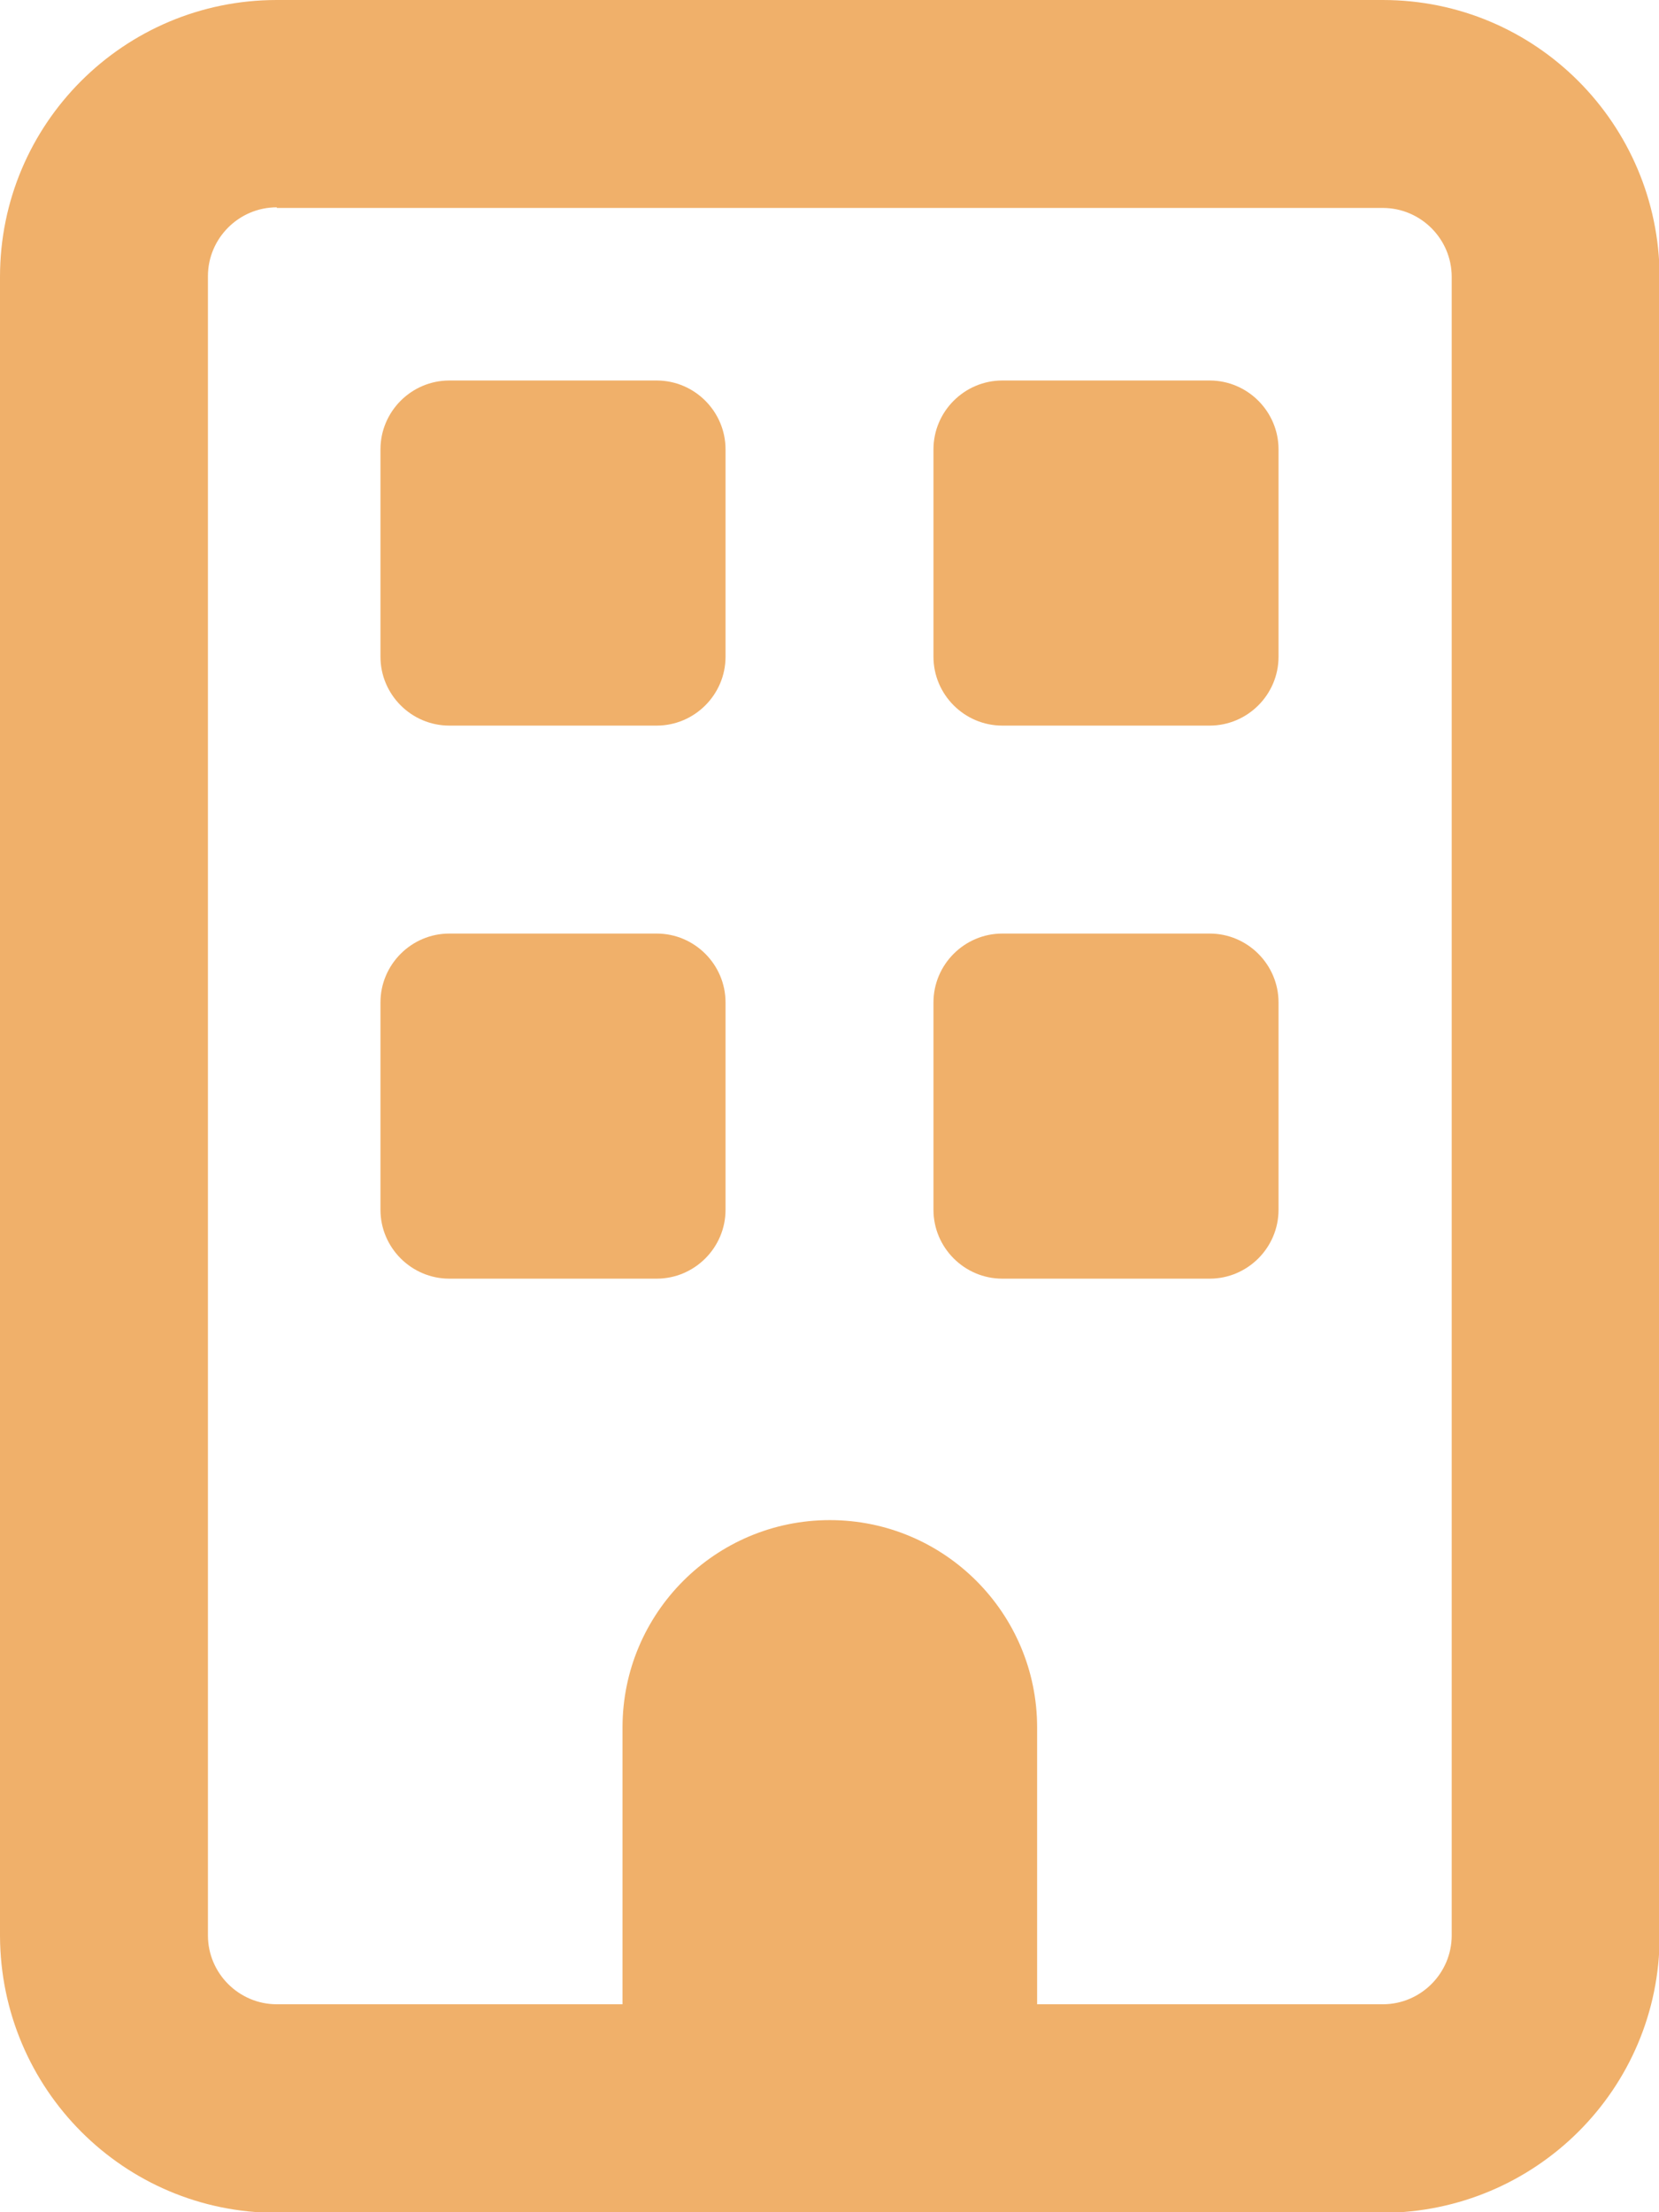 <?xml version="1.0" encoding="UTF-8"?>
<svg id="Calque_2" data-name="Calque 2" xmlns="http://www.w3.org/2000/svg" viewBox="0 0 26.25 35">
  <defs>
    <style>
      .cls-1 {
        fill: #f0b06a;
        stroke-width: 0px;
      }
    </style>
  </defs>
  <g id="Calque_1-2" data-name="Calque 1">
    <path id="Icon_fa-regular-building" data-name="Icon fa-regular-building" class="cls-1" d="M4.38,3.28c-.6,0-1.09.49-1.09,1.09v26.25c0,.6.49,1.09,1.09,1.09h5.47v-4.38c0-1.81,1.47-3.28,3.28-3.28s3.28,1.47,3.28,3.28v4.38h5.47c.6,0,1.09-.49,1.09-1.09V4.38c0-.6-.49-1.09-1.09-1.09H4.38ZM0,4.38C0,1.96,1.96,0,4.38,0h17.5c2.42,0,4.37,1.96,4.38,4.38v26.25c0,2.42-1.96,4.37-4.38,4.38H4.38c-2.42,0-4.37-1.96-4.38-4.38V4.38ZM6.02,7.11c0-.6.49-1.09,1.09-1.09h3.28c.6,0,1.09.49,1.09,1.09v3.28c0,.6-.49,1.09-1.09,1.09h-3.28c-.6,0-1.09-.49-1.09-1.09v-3.28ZM15.86,6.02h3.28c.6,0,1.09.49,1.09,1.09v3.28c0,.6-.49,1.09-1.09,1.09h-3.28c-.6,0-1.09-.49-1.09-1.09v-3.28c0-.6.49-1.09,1.09-1.09h0ZM6.02,15.86c0-.6.49-1.09,1.09-1.09h3.28c.6,0,1.09.49,1.09,1.09v3.28c0,.6-.49,1.09-1.09,1.09h-3.28c-.6,0-1.09-.49-1.09-1.09v-3.28ZM15.86,14.77h3.28c.6,0,1.09.49,1.09,1.09v3.28c0,.6-.49,1.09-1.09,1.09h-3.28c-.6,0-1.09-.49-1.09-1.09v-3.28c0-.6.49-1.09,1.09-1.09h0Z"/>
  </g>
</svg>